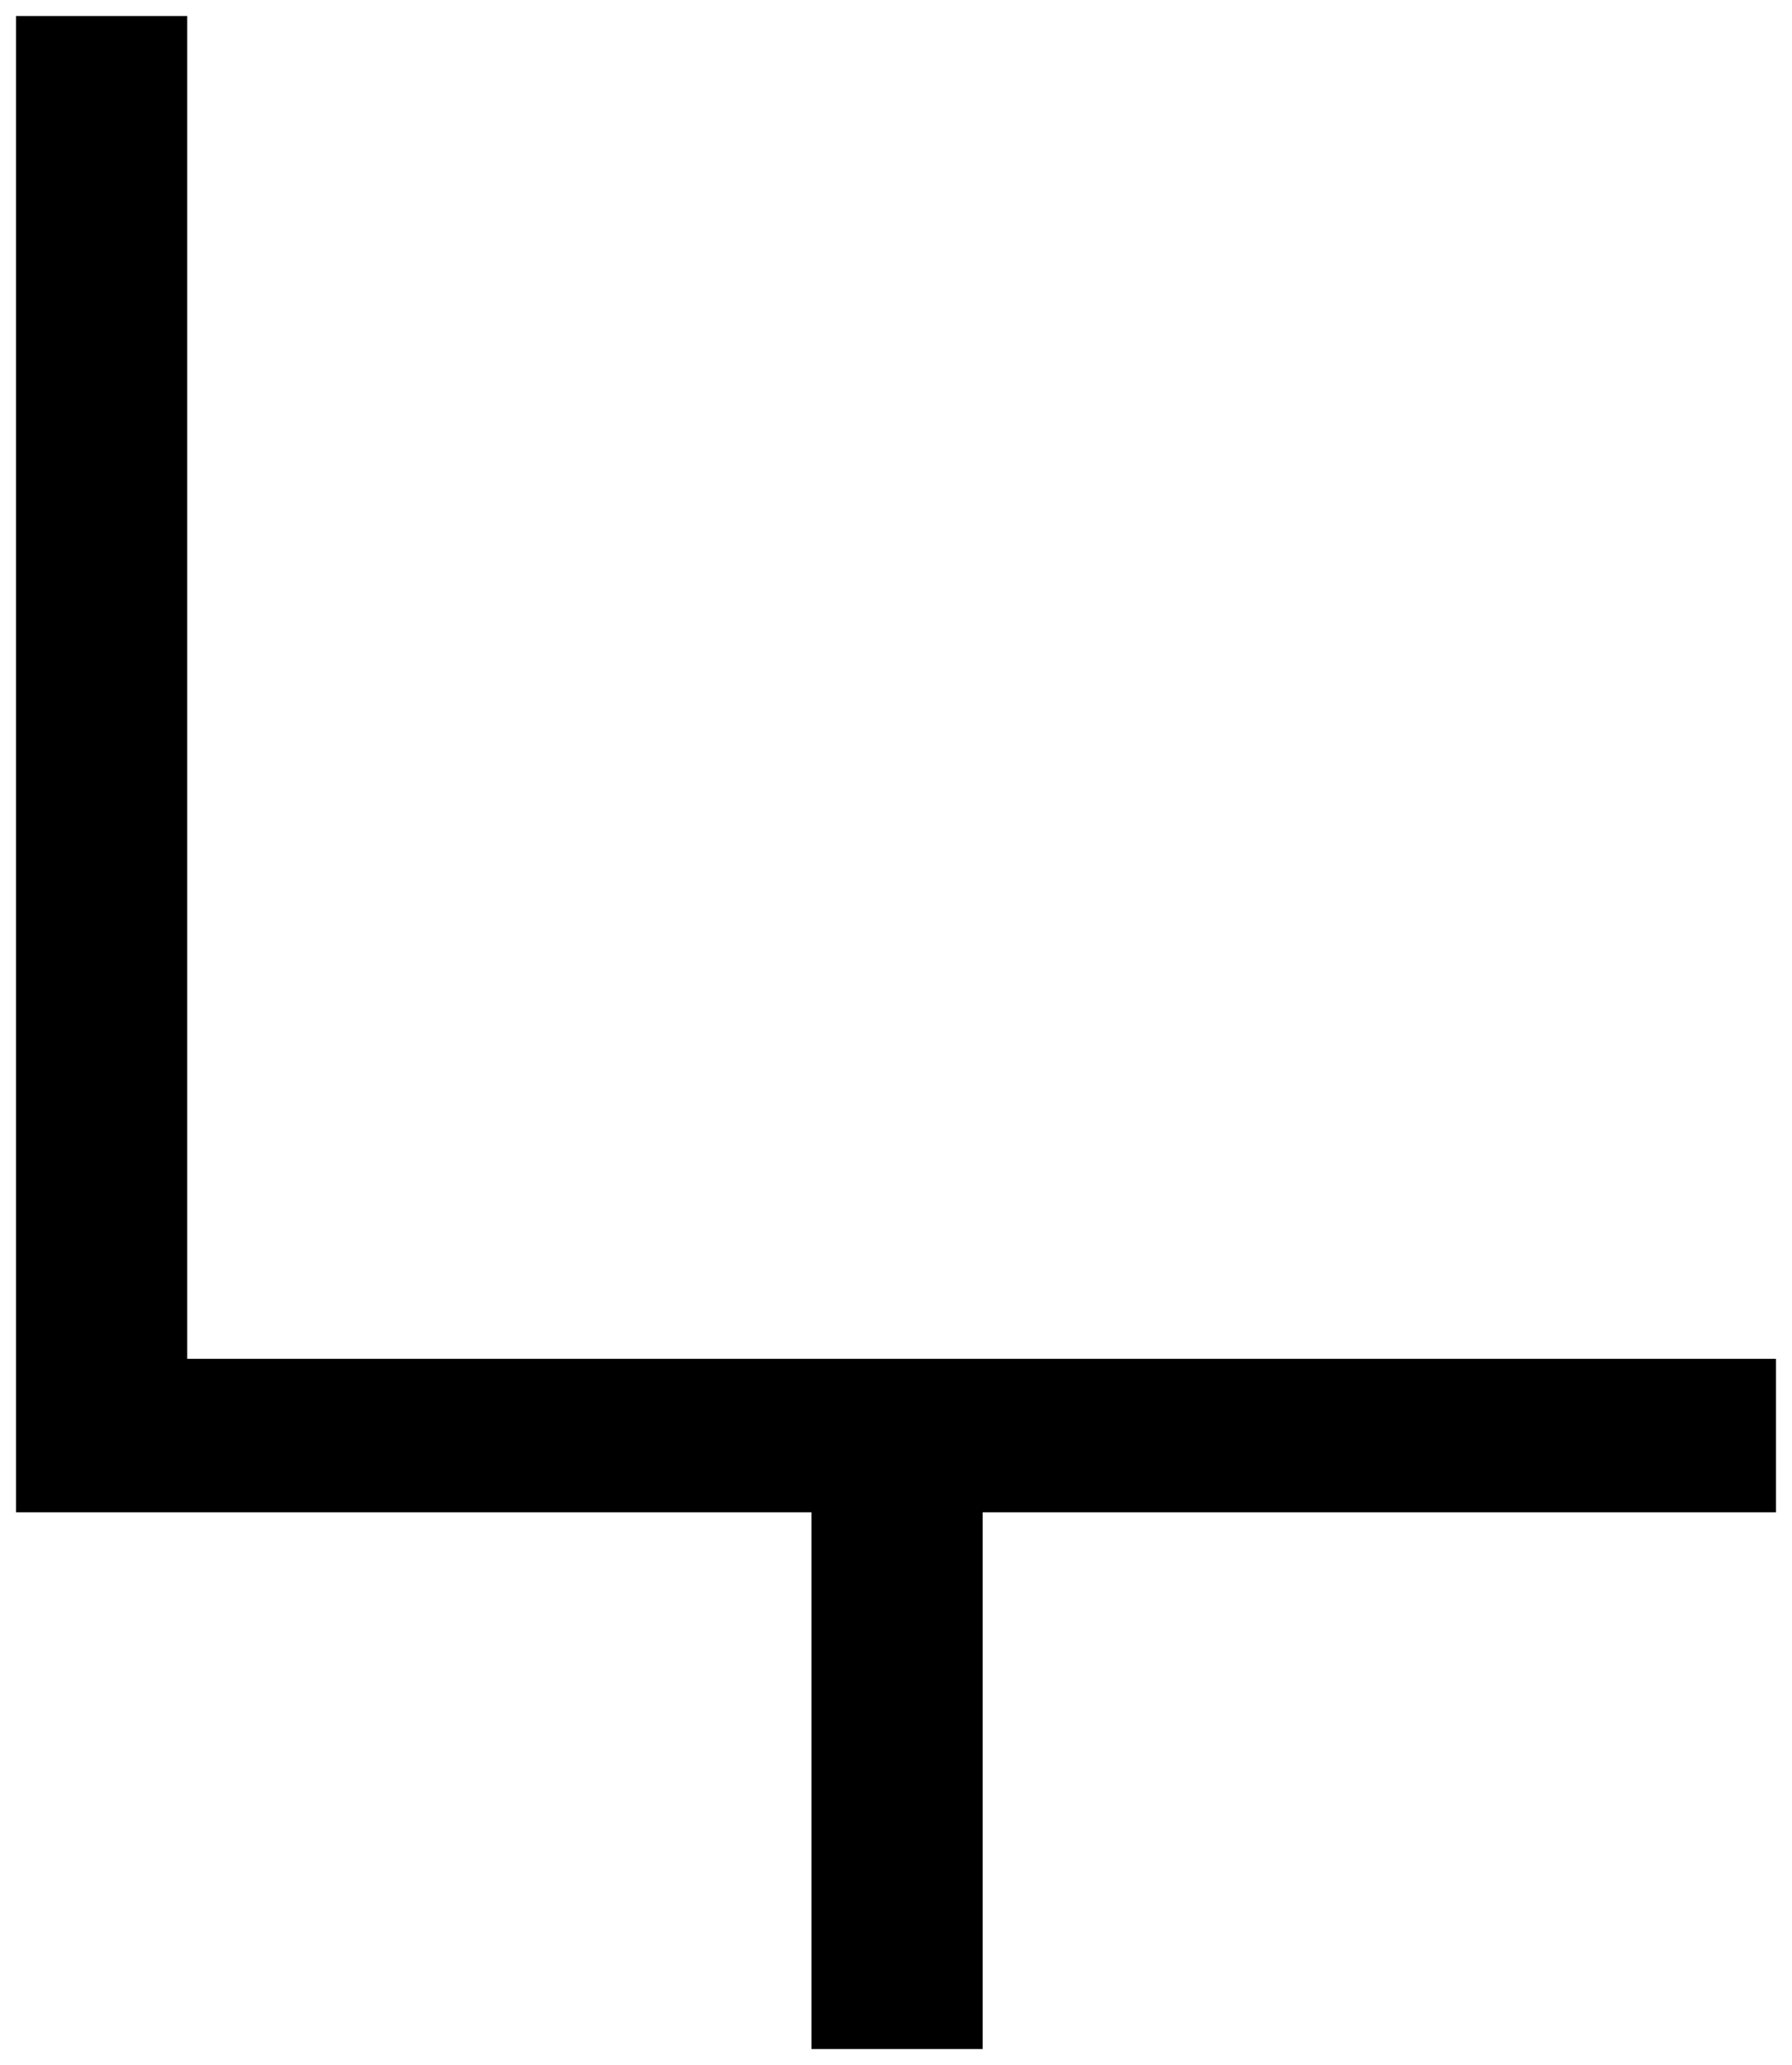 <?xml version="1.0" encoding="UTF-8" standalone="no"?>
<svg
   xmlns:dc="http://purl.org/dc/elements/1.1/"
   xmlns:cc="http://creativecommons.org/ns#"
   xmlns:rdf="http://www.w3.org/1999/02/22-rdf-syntax-ns#"
   xmlns:svg="http://www.w3.org/2000/svg"
   xmlns="http://www.w3.org/2000/svg"
   width="11176.569"
   height="12875.789"
   viewBox="0 0 2957.134 3406.719"
   version="1.1"
   id="svg938">
  <defs
     id="defs932" />
  <g
     id="layer1"
     transform="translate(-776.268,2092.897)">
    <g
       aria-label="ഺ"
       id="text954"
       style="font-style:normal;font-weight:normal;font-size:3527.78px;line-height:1.25;font-family:sans-serif;fill:#000000;fill-opacity:1;stroke:none;stroke-width:0.265">
      <path
         d="M 3706.943,148.759 V 401.973 H 2397.806 v 885.39 h -282.498 V 401.973 H 802.726 V -2066.439 H 1085.224 V 148.759 Z"
         style="font-size:3527.78px;stroke-width:0.265"
         id="path1016" />
    </g>
  </g>
</svg>
